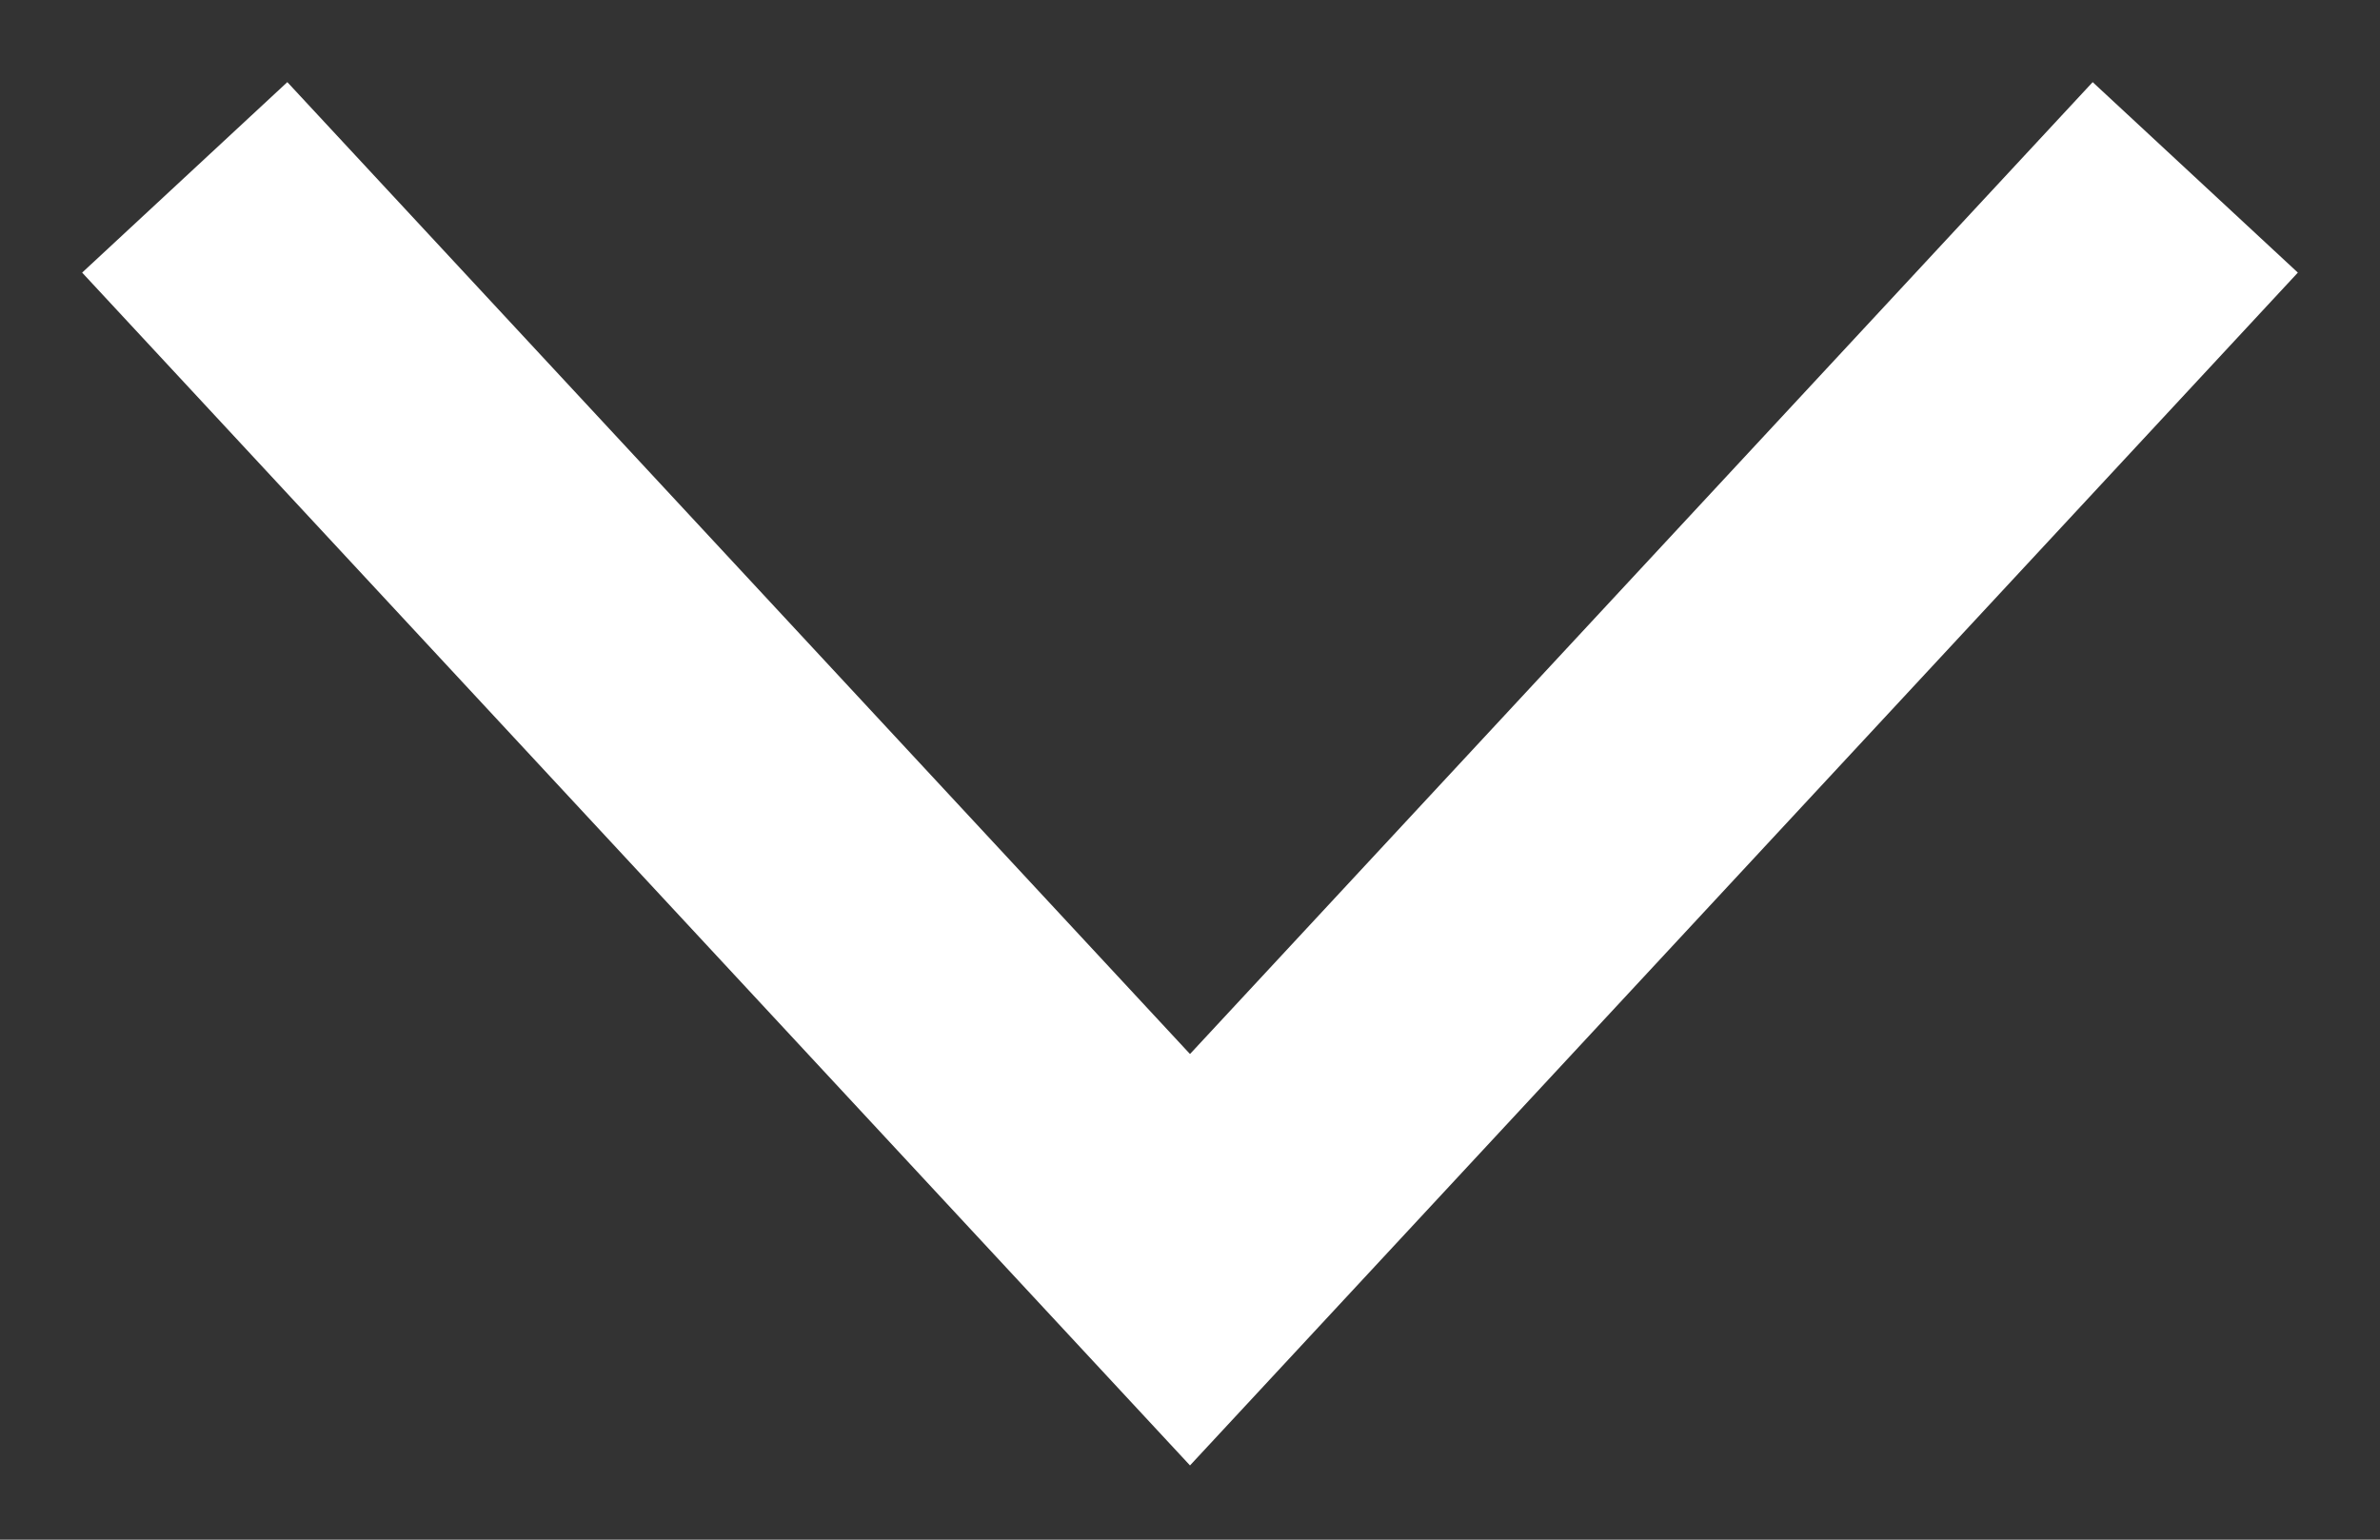 <svg width="17" height="11" viewBox="0 0 17 11" fill="none" xmlns="http://www.w3.org/2000/svg">
<rect x="0" y="0" width="17" height="11" fill="#333333" stroke="none"/>
<path d="M15 2L8.5 9L2 2" stroke="white" stroke-width="2" stroke-linecap="square"/>
</svg>
